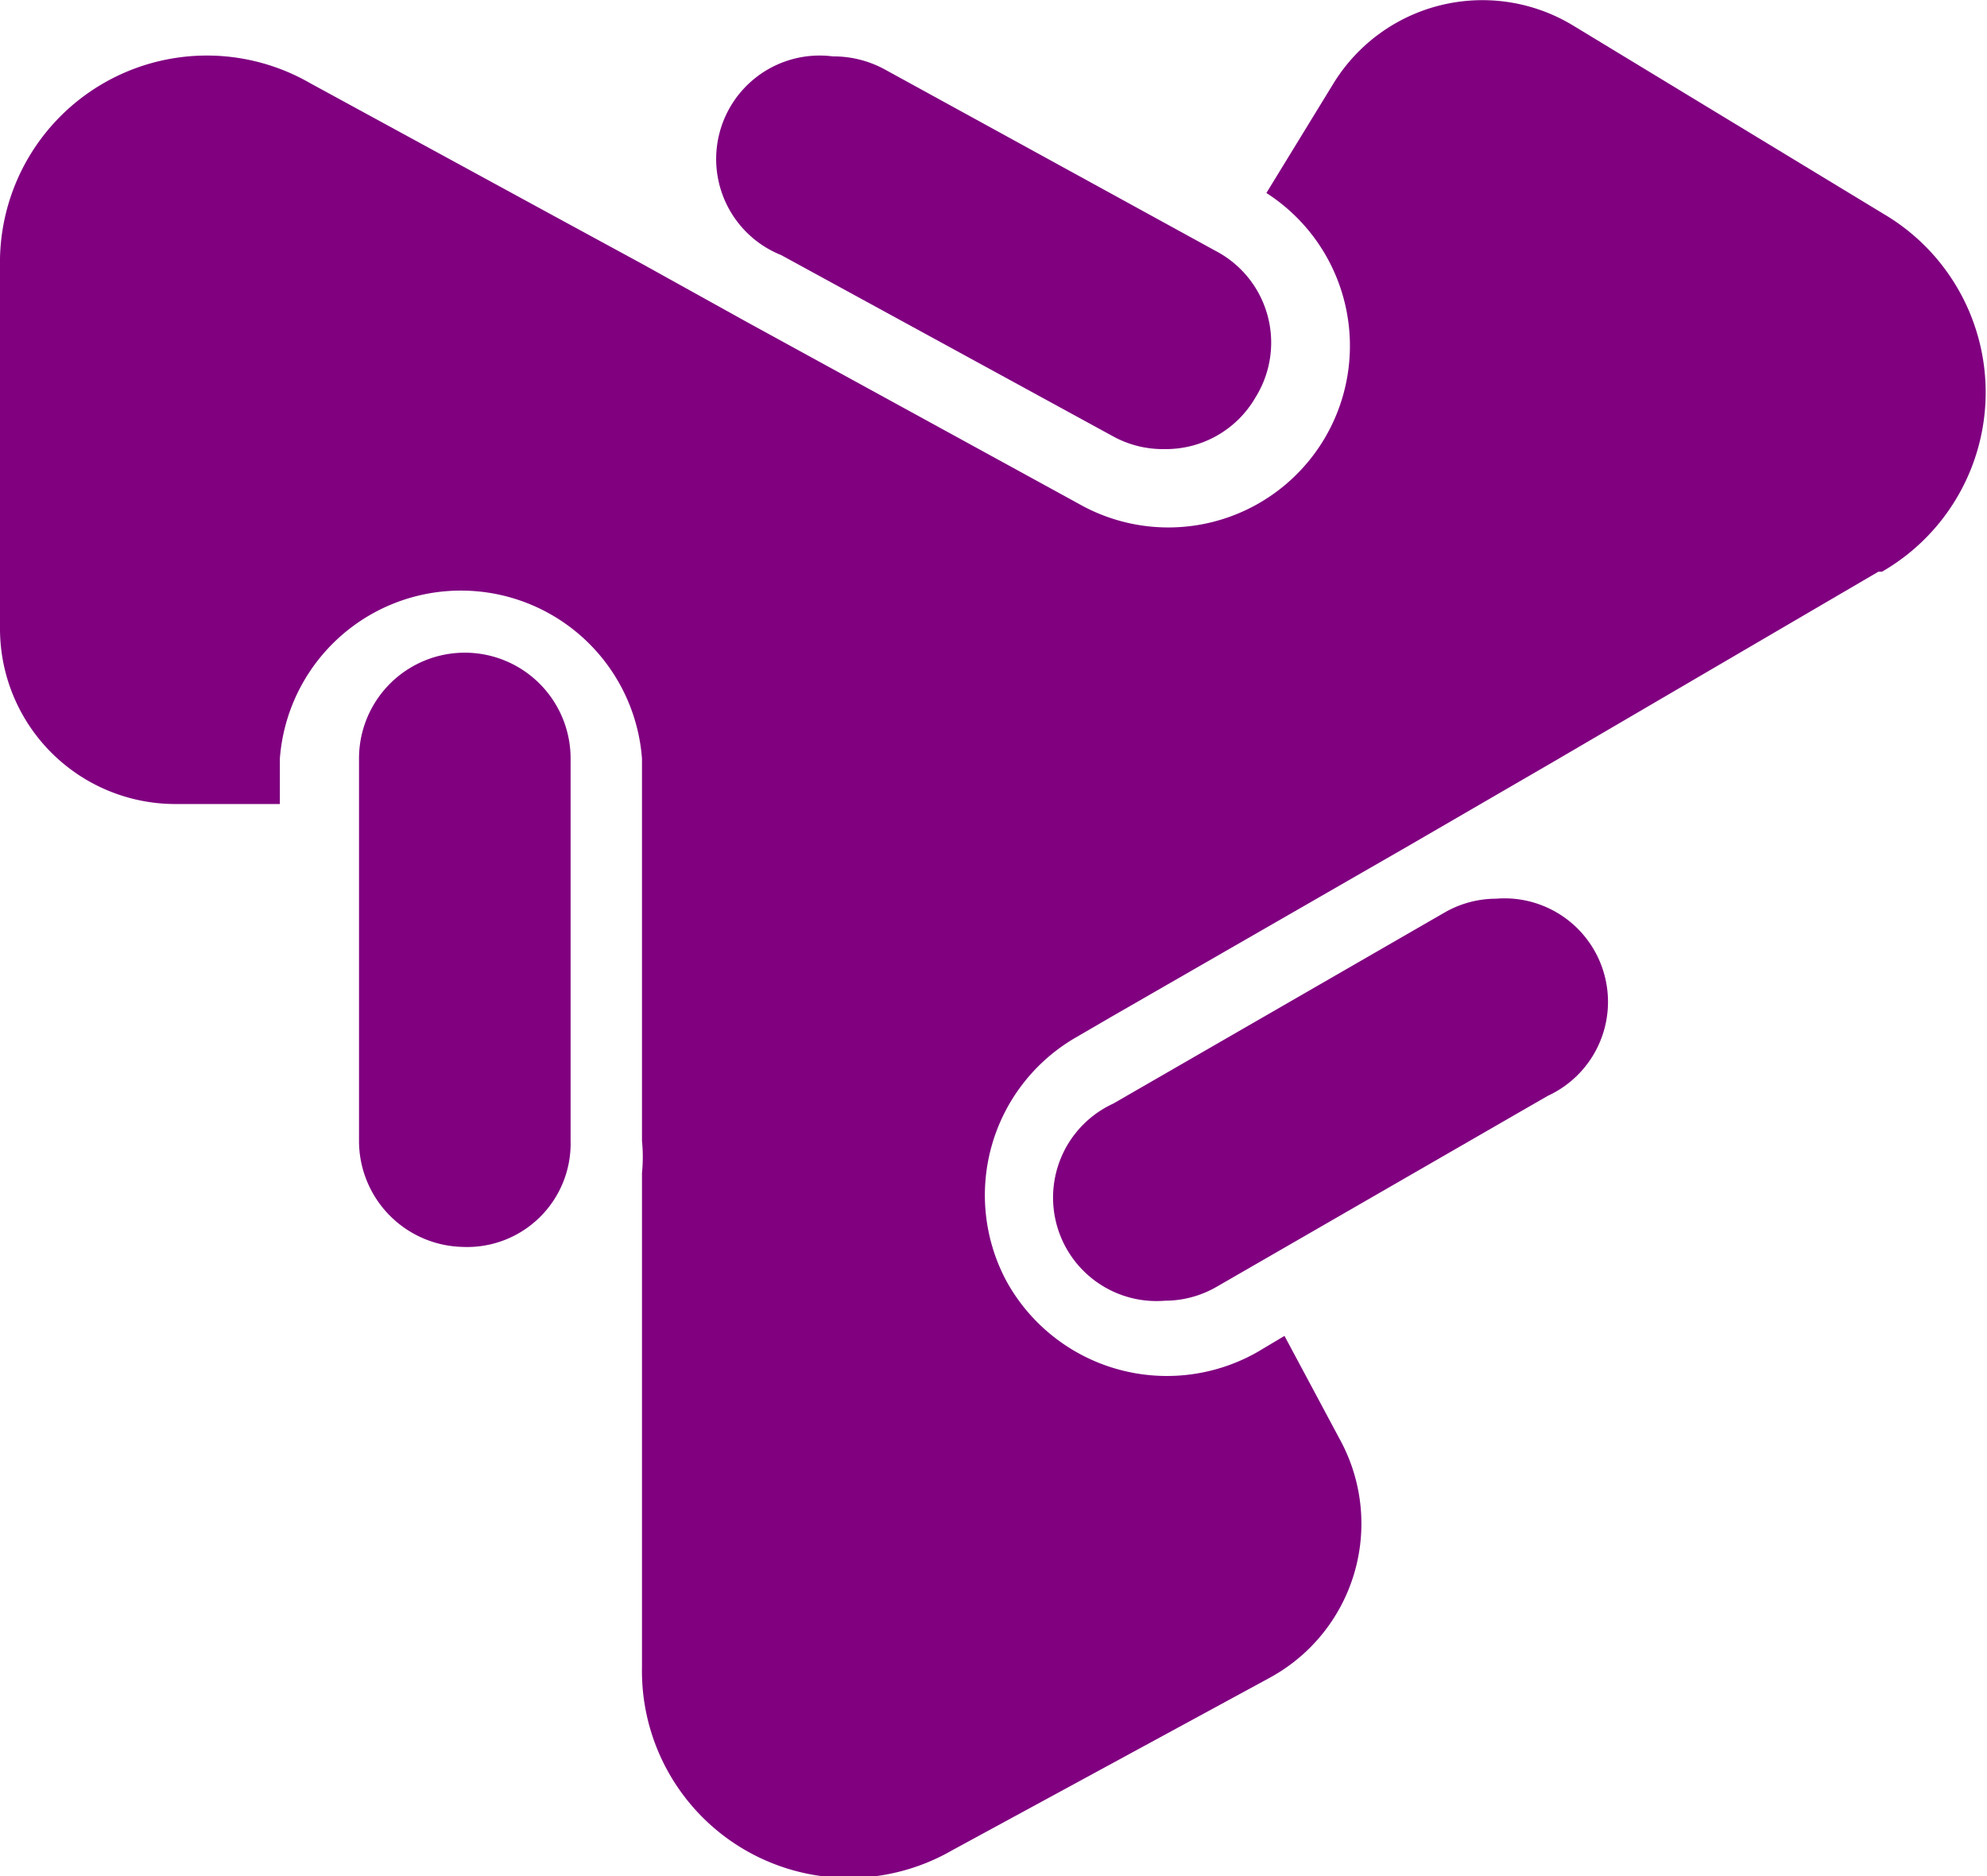 <svg xmlns="http://www.w3.org/2000/svg" viewBox="0 0 38.41 36.26">
    <g id="Layer_2" data-name="Layer 2">
        <g id="PRINT">
            <path
                d="M36.38,11.05l-.07,0L30,14.74h0l-2.81,1.63-5.72,3.29-.67.39a3.52,3.52,0,0,0-1.34,4.72,3.54,3.54,0,0,0,4.85,1.36l.52-.31,1.07,2a3.39,3.39,0,0,1-1.36,4.61l-6.13,3.33a4,4,0,0,1-6-3.54V22.67a3.12,3.12,0,0,0,0-.62V14.66a3.51,3.51,0,0,0-7,0v.88h-2A3.39,3.39,0,0,1,0,12.15v-7A4,4,0,0,1,6,1.61l4.7,2.56,1.73.94,2,1.11,6.41,3.51h0a3.51,3.51,0,0,0,3.64-6l1.28-2.09A3.38,3.38,0,0,1,30.42.5l6,3.64A4,4,0,0,1,36.38,11.05Z"
                fill="#800080" />
            <path
                d="M8.94,24.1a2.05,2.05,0,0,1-2-2.05V14.66a2,2,0,0,1,4.09,0v7.39A2,2,0,0,1,8.94,24.1Z"
                fill="#800080" />
            <path
                d="M22.51,8.68a2,2,0,0,1-1-.25l-6.41-3.5a2,2,0,0,1,1-3.84,2.07,2.07,0,0,1,1,.25L23.5,4.85a2,2,0,0,1,.77,2.83A2,2,0,0,1,22.51,8.68Z"
                fill="#800080" />
            <path
                d="M22.52,25.14a2,2,0,0,1-1-3.81l6.4-3.69a2,2,0,0,1,1-.27,2,2,0,0,1,1,3.81l-6.4,3.69A2,2,0,0,1,22.52,25.14Z"
                fill="#800080" />
        </g>
    </g>
</svg>